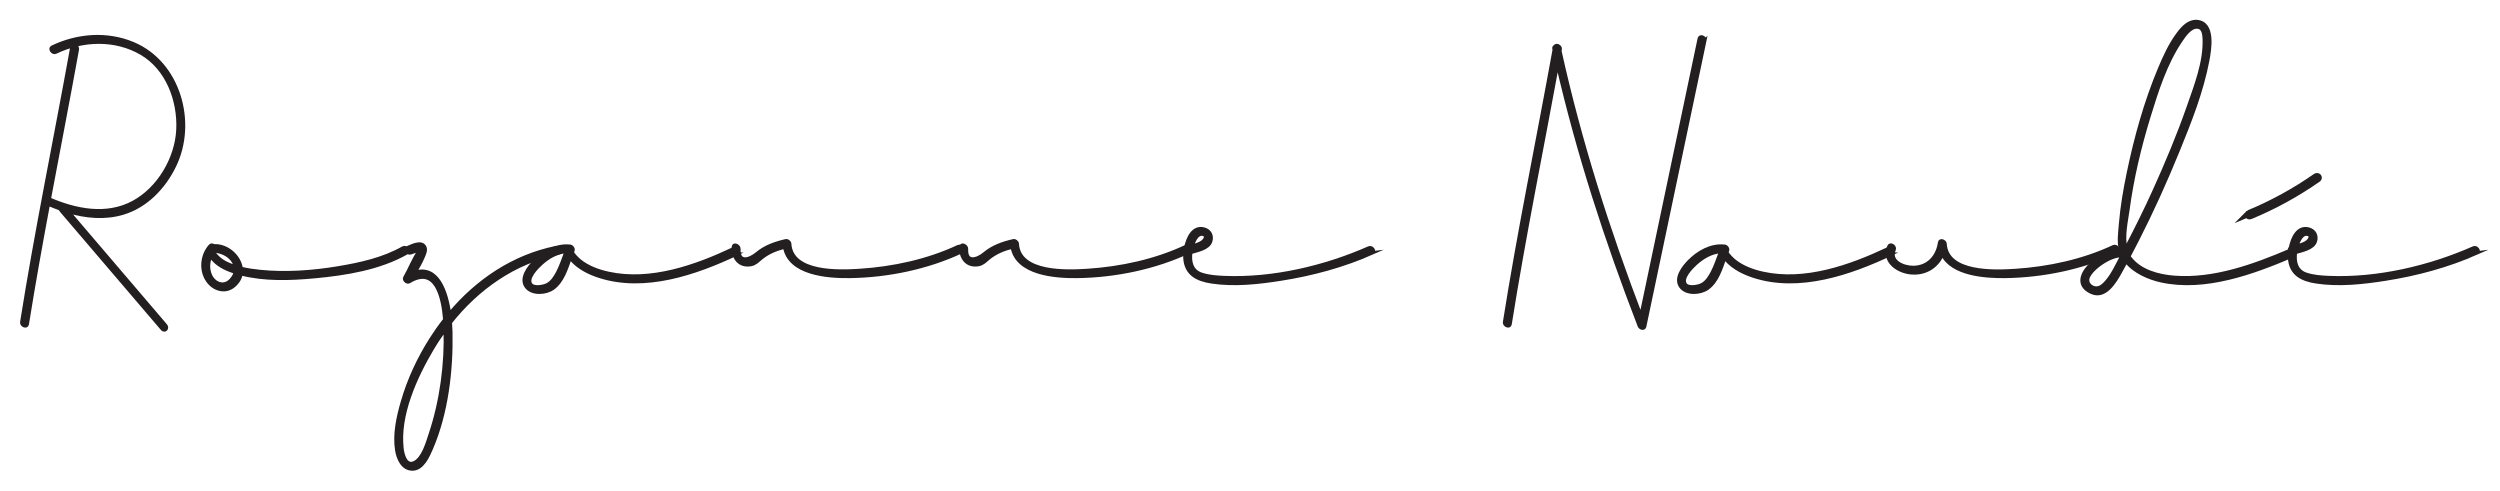 <svg xmlns="http://www.w3.org/2000/svg" id="a" viewBox="0 0 731.16 143.47"><g><path d="M19.94,61.82c9.5,11.12,19,22.23,28.49,33.35,.72,.84-.25,1.87-.98,1.02-9.86-11.54-19.72-23.09-29.58-34.63-.14-.16-.21-.32-.24-.48-1.19-.42-2.35-.89-3.5-1.38-2.18,11.68-4.29,23.37-6.16,35.1-.17,1.05-1.74,.32-1.6-.56,4.27-26.92,9.82-53.6,14.66-80.41,.19-1.04,1.76-.32,1.6,.56-2.64,14.63-5.49,29.23-8.23,43.84,7.75,3.35,16.77,5.17,24.58,.97,7.47-4.02,12.64-12.83,13.06-21.21,.43-8.57-3.07-17.97-10.7-22.41-7.7-4.48-17.23-4.09-25.09-.31-.81,.39-1.87-1.04-.98-1.47,7.39-3.55,16.05-4.23,23.7-1.01,13.38,5.63,18.25,23.1,12.04,35.76-3.08,6.28-8.23,11.73-15.06,13.77-5.3,1.58-10.79,1.05-16.01-.48Z" style="fill:#231f20; stroke:#231f20; stroke-miterlimit:10;"></path><path d="M118.91,73.96c-7.97,4.53-17.87,6.11-26.87,6.94-7,.65-14.62,.95-21.55-.84-.21,1.33-.94,2.63-2.34,3.7-2.47,1.89-5.67,.78-7.36-1.58-2.21-3.09-1.78-7.52,.7-10.29,.28-.32,.7-.23,1.02,.02,.12-.01,.24-.02,.38-.02,3.78,0,7.19,3.21,7.62,6.62,1.81,.44,3.67,.7,5.52,.89,7.56,.77,15.3,.2,22.78-1.03,6.52-1.07,13.33-2.58,19.12-5.88,.78-.45,1.84,.98,.98,1.47Zm-50.08,5.62c-.17-.05-.35-.1-.53-.16-2.48-.83-5.05-2.1-6.56-4.32-.04-.06-.08-.13-.12-.2-.79,1.74-.89,3.78-.11,5.58,1.06,2.46,3.9,3.61,5.92,1.55,.78-.8,1.23-1.63,1.41-2.45Zm.03-1.55c-.35-1.97-2.17-3.66-4.39-4.29-.22-.06-1.63-.53-1.83-.2-.29,.49,1.07,1.74,1.33,1.98,.95,.88,2.15,1.49,3.34,1.97,.51,.21,1.02,.38,1.54,.55Z" style="fill:#231f20; stroke:#231f20; stroke-miterlimit:10;"></path><path d="M163.24,74.02c-12.81,2.6-23.57,10.24-31.54,20.28,.08,1.01,.13,1.96,.15,2.8,.23,11.21-1.24,23.68-5.7,34.06-.97,2.24-2.6,6.04-5.55,6.01-2.92-.03-4.19-3.14-4.57-5.58-.72-4.65,.39-9.63,1.68-14.08,1.88-6.5,4.78-12.73,8.42-18.43,1.23-1.93,2.55-3.8,3.96-5.59-.51-6.48-2.51-15.95-10.45-11.1-.6,.37-1.6-.58-1.24-1.2,1.43-2.44,2.54-5.42,4.14-7.71,.08-.11,.1-.27,.12-.43-.01,0-.02,0-.03,0-.81,.35-1.71,.57-2.54,.89-.84,.33-1.88-1.11-.98-1.47,1.3-.51,4.17-2.09,5.11-.19,.42,.85-.09,1.92-.42,2.72-.67,1.6-1.54,3.14-2.43,4.66,6.55-2.02,9.17,5.55,10.08,12.15,8.04-9.62,18.65-16.85,31.19-19.39,.88-.18,1.65,1.37,.62,1.59Zm-33.01,22.21c-1.38,1.88-2.67,3.82-3.86,5.83-4.86,8.22-9.92,19.25-8.81,29.1,.2,1.78,1.07,5.37,3.62,4.17,2.6-1.22,3.87-5.92,4.68-8.35,3.24-9.7,4.69-20.53,4.36-30.76Z" style="fill:#231f20; stroke:#231f20; stroke-miterlimit:10;"></path><path d="M215.47,74.26c-12,5.67-26.93,10.82-40.2,6.53-2.92-.94-5.95-2.43-8.01-4.76-.15-.17-.33-.38-.51-.62-1.15,3.22-2.23,6.82-4.96,8.85-2.04,1.52-6.27,1.88-7.92-.49-1.71-2.45,.84-5.67,2.5-7.35,2.64-2.66,6.33-4.79,10.17-4.41,.59-.07,1.26,.69,1.01,1.27,0,.01-.01,.03-.02,.04,0,0,0,0,0,0-.05,.13-.11,.26-.16,.39,.11,.74,1.82,2.27,2.15,2.54,2.37,1.93,5.4,3.04,8.35,3.69,12.37,2.72,25.55-1.93,36.6-7.15,.82-.38,1.87,1.05,.98,1.47Zm-49.9-.68c-2.69,.15-5.23,1.64-7.21,3.42-1.21,1.09-4.52,4.32-3.11,6.2,.91,1.21,3.9,.62,4.96,0,1.34-.78,2.2-2.18,2.9-3.51,1.02-1.95,1.68-4.06,2.47-6.11Z" style="fill:#231f20; stroke:#231f20; stroke-miterlimit:10;"></path><path d="M281.23,73.59c-10.03,4.72-21.72,7.11-32.78,7.25-6.36,.08-17.59-.72-18.97-8.59-2.65,.68-5.02,1.65-7.15,3.46-.84,.72-1.58,1.46-2.71,1.66-3.44,.61-5.29-2.01-5.13-5.16,.05-1.04,1.65-.32,1.61,.56-.23,4.42,3.29,3.07,5.24,1.44,2.48-2.07,5.37-3.08,8.5-3.79,.48-.11,1.08,.39,1.11,.87,.47,8.76,14.49,8.2,20.5,7.81,9.78-.63,19.91-2.8,28.81-6.99,.82-.38,1.87,1.05,.98,1.47Z" style="fill:#231f20; stroke:#231f20; stroke-miterlimit:10;"></path><path d="M347.79,73.59c-10.03,4.72-21.72,7.11-32.78,7.25-6.36,.08-17.59-.72-18.97-8.59-2.65,.68-5.02,1.65-7.15,3.46-.84,.72-1.58,1.46-2.71,1.66-3.44,.61-5.29-2.01-5.13-5.16,.05-1.04,1.65-.32,1.61,.56-.23,4.42,3.29,3.07,5.24,1.44,2.48-2.07,5.37-3.08,8.5-3.79,.48-.11,1.08,.39,1.11,.87,.47,8.76,14.49,8.2,20.5,7.81,9.78-.63,19.91-2.8,28.81-6.99,.82-.38,1.87,1.05,.98,1.47Z" style="fill:#231f20; stroke:#231f20; stroke-miterlimit:10;"></path><path d="M401.38,73.96c-8.52,3.77-17.63,6.23-26.83,7.67-6.54,1.03-13.53,1.8-20.13,.81-4.25-.63-7.62-2.29-7.87-7.04-.03-.57,0-1.27,.1-2.03-.19-.32-.2-.67,.14-.84,.58-3.01,2.21-6.38,5.36-5.52,1.65,.45,2.45,1.91,1.92,3.57-.66,2.07-3.91,2.67-5.83,3.25-.36,2.79,.24,5.41,3.11,6.38,2.12,.71,4.45,.88,6.67,.97,14.21,.6,29.45-2.97,42.37-8.69,.82-.37,1.88,1.07,.98,1.47Zm-52.72-1.98c1.14-.32,2.37-.7,3.1-1.31,.78-.65,1.4-1.88,.02-2.17-1.58-.34-2.59,1.74-3.12,3.49Z" style="fill:#231f20; stroke:#231f20; stroke-miterlimit:10;"></path><path d="M498.59,11.85c-5.86,27.87-11.73,55.75-17.59,83.62-.19,.89-1.31,.48-1.55-.15-9.65-24.98-17.93-50.48-23.94-76.59-4.65,25.35-9.83,50.61-13.87,76.07-.17,1.05-1.74,.32-1.61-.56,4.23-26.67,9.72-53.11,14.53-79.68-.02-.1-.05-.2-.07-.3-.08-.36,.05-.56,.27-.63,.35-.73,1.69-.05,1.54,.76-.03,.17-.06,.35-.1,.52,5.84,26.42,14.07,52.22,23.72,77.49,5.69-27.03,11.38-54.07,17.06-81.1,.22-1.04,1.79-.31,1.6,.56Z" style="fill:#231f20; stroke:#231f20; stroke-miterlimit:10;"></path><path d="M553.14,74.26c-12,5.67-26.93,10.82-40.2,6.53-2.92-.94-5.95-2.43-8.01-4.76-.15-.17-.33-.38-.51-.62-1.15,3.22-2.23,6.82-4.96,8.85-2.04,1.52-6.27,1.88-7.92-.49-1.71-2.45,.84-5.67,2.5-7.35,2.64-2.66,6.33-4.79,10.17-4.41,.59-.07,1.26,.69,1.01,1.27,0,.01-.01,.03-.02,.04,0,0,0,0,0,0-.05,.13-.11,.26-.16,.39,.11,.74,1.82,2.27,2.15,2.54,2.37,1.93,5.4,3.04,8.35,3.69,12.37,2.72,25.55-1.93,36.6-7.15,.82-.38,1.87,1.05,.98,1.47Zm-49.9-.68c-2.69,.15-5.23,1.64-7.21,3.42-1.21,1.09-4.52,4.32-3.11,6.2,.91,1.21,3.9,.62,4.96,0,1.34-.78,2.2-2.18,2.9-3.51,1.02-1.95,1.68-4.06,2.47-6.11Z" style="fill:#231f20; stroke:#231f20; stroke-miterlimit:10;"></path><path d="M619.16,73.59c-10.03,4.72-21.72,7.11-32.78,7.25-5.74,.07-15.43-.57-18.3-6.47-1.62,3.75-5.27,6-9.76,5.33-3.73-.56-7.64-3.56-5.85-7.67,.39-.91,1.86,.1,1.5,.93-1.53,3.51,2.62,5.24,5.48,5.26,4.39,.02,7.23-3.08,7.81-7.27,.14-.98,1.56-.4,1.6,.36,.47,8.76,14.49,8.2,20.5,7.81,9.78-.63,19.91-2.8,28.81-6.99,.82-.38,1.87,1.05,.98,1.47Z" style="fill:#231f20; stroke:#231f20; stroke-miterlimit:10;"></path><path d="M670.66,74.75c-11.64,4.96-25.73,10.19-38.6,7.36-3.55-.78-7.83-2.6-10.24-5.68-.57,1.06-1.14,2.12-1.73,3.17-1.59,2.85-4.44,7.67-8.38,5.9-7.97-3.58,3.16-12.72,8.48-12.35-.61-2.44-.19-5.37,.01-7.79,.42-4.99,1.28-9.95,2.3-14.85,2.15-10.32,5.02-20.65,9.09-30.38,1.5-3.59,3.17-7.26,5.54-10.38,1.26-1.67,3.01-3.58,5.29-3.45,5.19,.29,3.87,8.09,3.26,11.31-1.71,9.1-5.21,17.93-8.7,26.47-3.63,8.91-7.6,17.71-11.98,26.28-.79,1.54-1.58,3.08-2.4,4.61,.09,.15,.18,.3,.29,.44,2.96,3.94,8.34,5.35,13,5.71,11.56,.9,23.33-3.38,33.77-7.83,.83-.35,1.88,1.08,.98,1.47Zm-50.02,.04c-3.15-.35-9.02,3.63-9.97,6.38-.66,1.91,1.35,3.54,3.21,2.96,1.05-.32,1.91-1.35,2.57-2.16,1.54-1.88,2.55-4.12,3.69-6.24,.17-.31,.33-.63,.49-.94Zm9.43-19.04c3.62-8,7.03-16.12,9.93-24.41,2.15-6.15,4.92-13.22,4.67-19.85-.05-1.44-.22-3.47-2.02-3.59-2.1-.14-3.87,2.54-4.87,4.02-4.45,6.59-7.01,14.68-9.32,22.21-2.72,8.88-4.9,18.01-6.13,27.22-.44,3.26-1.53,7.83-.62,11.42,2.94-5.6,5.75-11.25,8.36-17.02Z" style="fill:#231f20; stroke:#231f20; stroke-miterlimit:10;"></path><path d="M724.46,73.96c-8.52,3.77-17.63,6.23-26.83,7.67-6.54,1.03-13.53,1.8-20.13,.81-4.25-.63-7.62-2.29-7.87-7.04-.03-.57,0-1.27,.1-2.03-.19-.32-.2-.67,.14-.84,.58-3.01,2.21-6.38,5.36-5.52,1.65,.45,2.45,1.91,1.92,3.57-.66,2.07-3.91,2.67-5.83,3.25-.36,2.79,.24,5.41,3.11,6.38,2.12,.71,4.45,.88,6.67,.97,14.21,.6,29.45-2.97,42.37-8.69,.82-.37,1.88,1.07,.98,1.47Zm-52.72-1.98c1.14-.32,2.37-.7,3.1-1.31,.78-.65,1.4-1.88,.02-2.17-1.58-.34-2.59,1.74-3.12,3.49Z" style="fill:#231f20; stroke:#231f20; stroke-miterlimit:10;"></path></g><path d="M657.79,62.41c6.89-2.85,13.42-6.44,19.53-10.71,.48-.33,1.07,.23,.54,.6-6.18,4.32-12.8,7.95-19.76,10.83-.58,.24-.88-.49-.3-.73Z" style="fill:#231f20; stroke:#231f20; stroke-miterlimit:10; stroke-width:2px;"></path></svg>